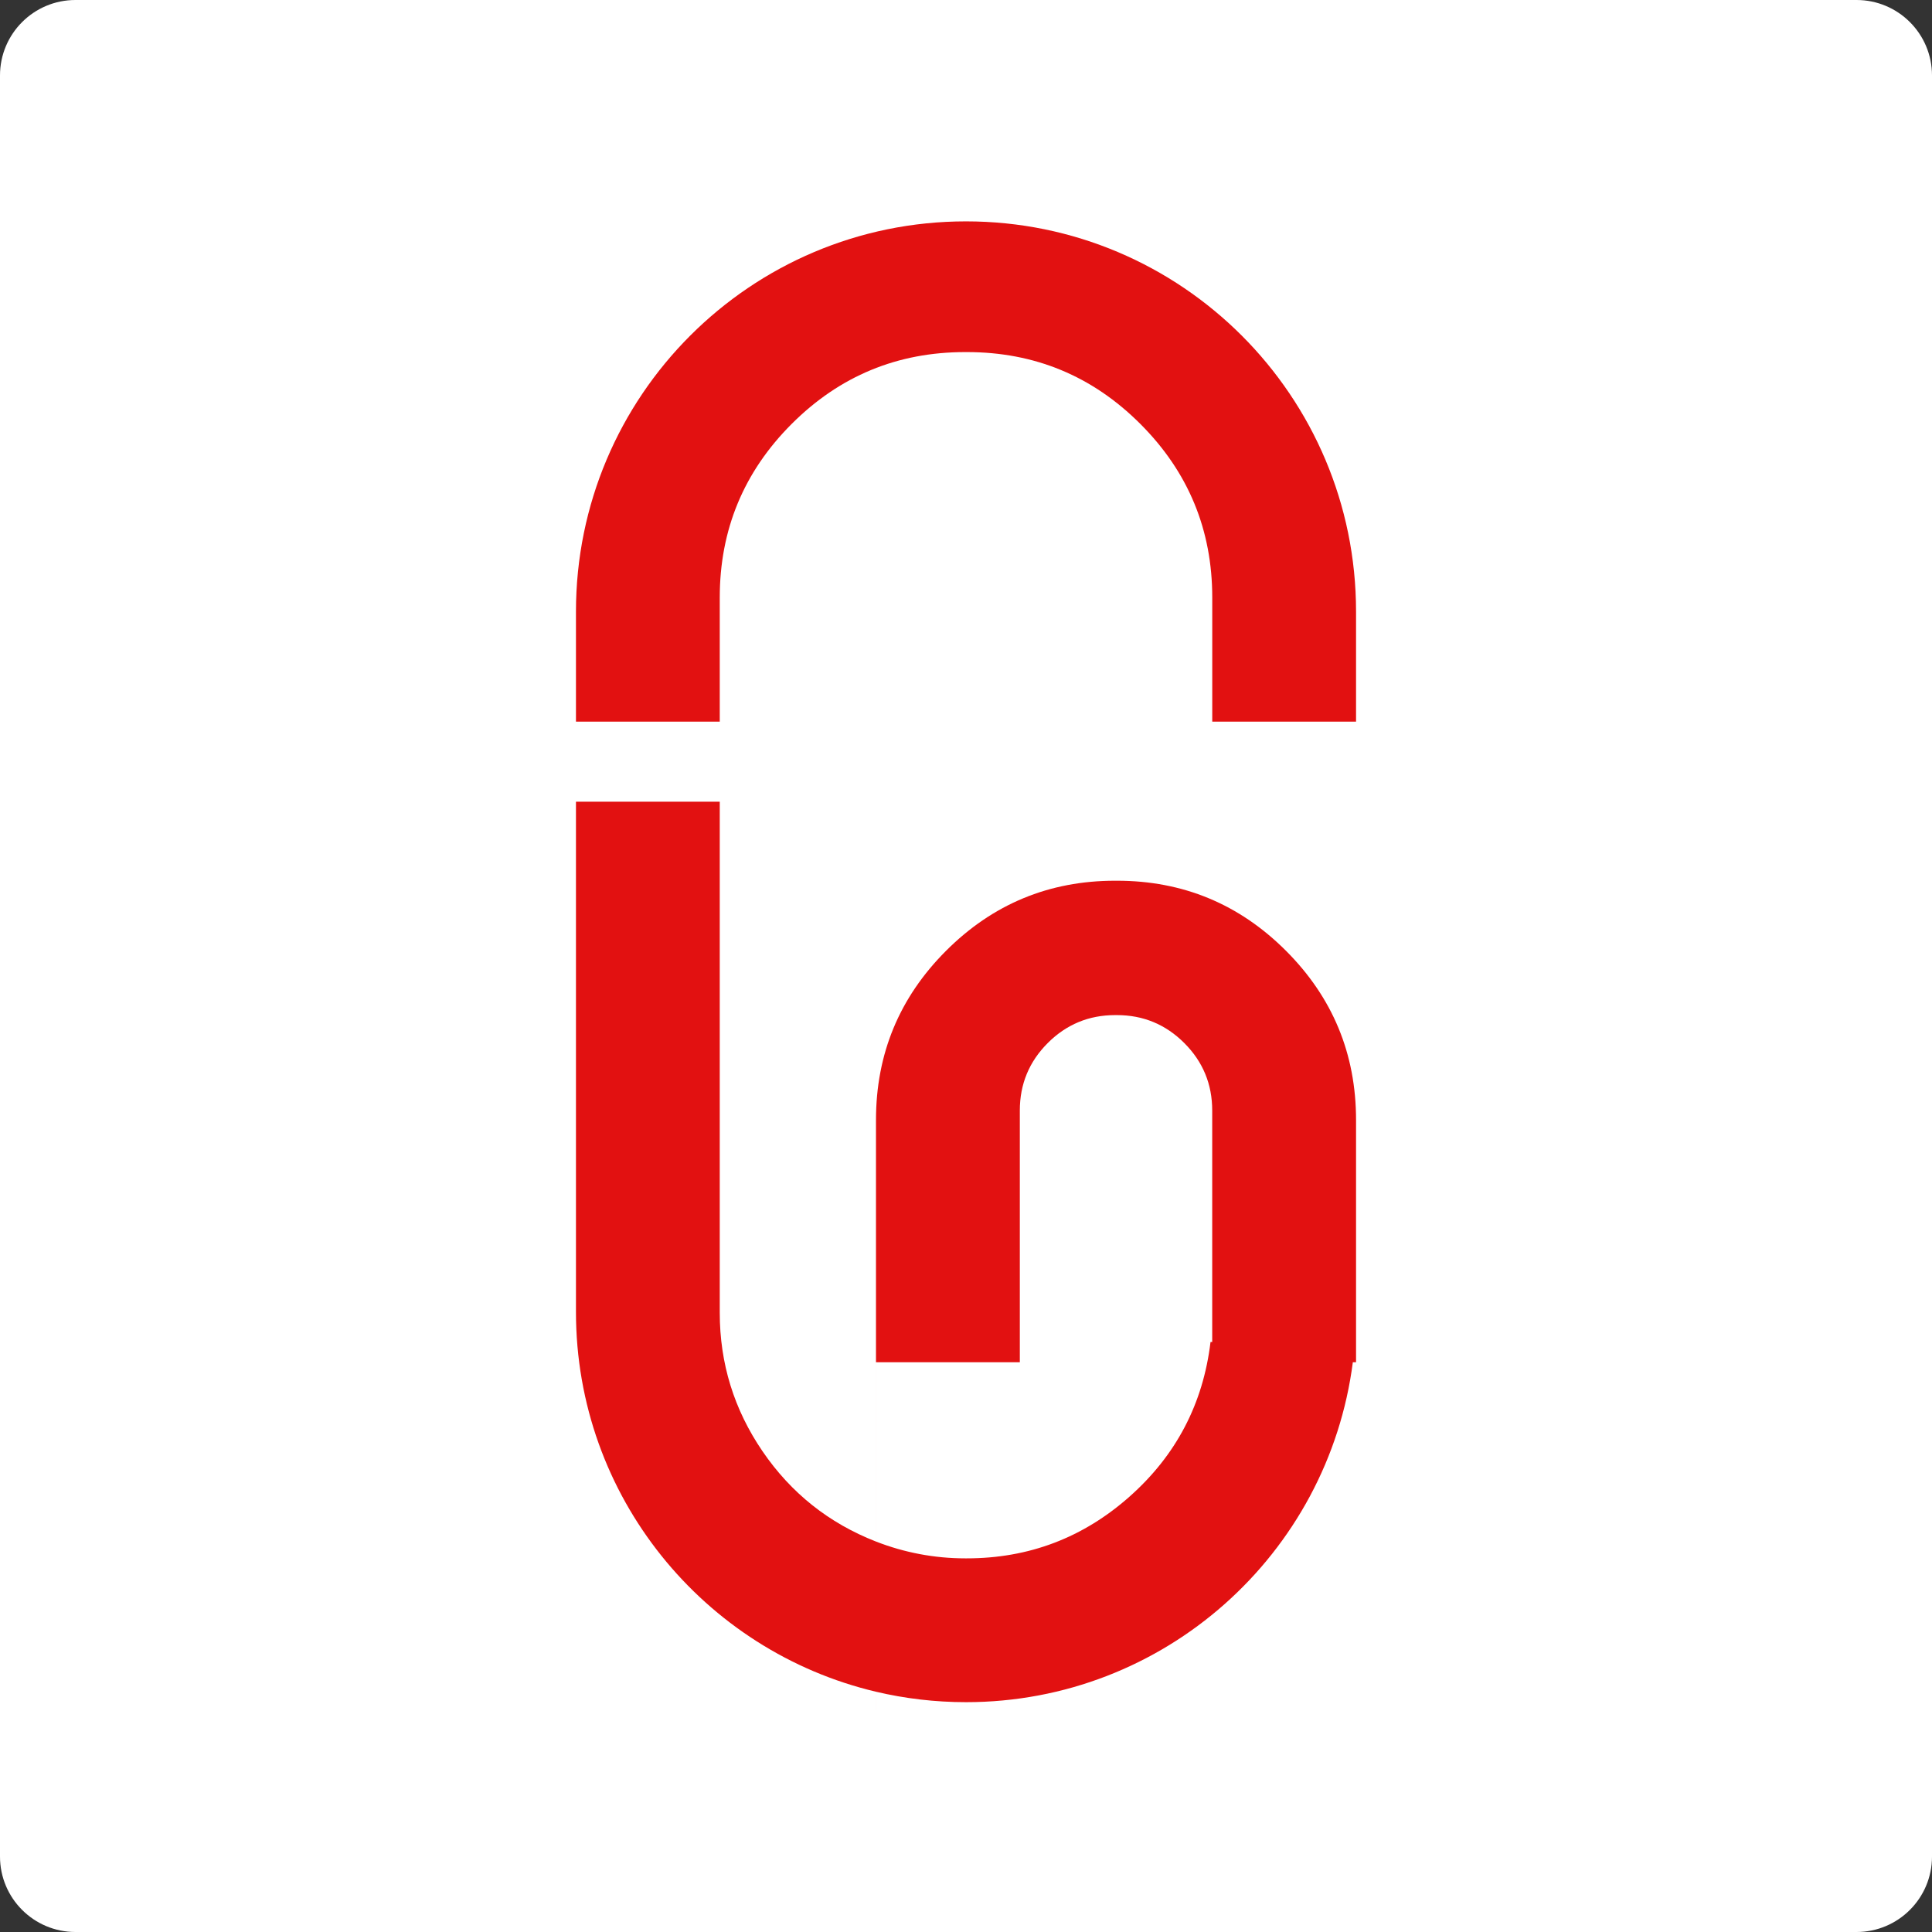 <?xml version="1.0" encoding="utf-8"?>
<svg width="256" height="256" viewBox="0 0 256 256" fill="none" xmlns="http://www.w3.org/2000/svg">
  <rect x="0" y="0" width="256" height="256" fill="#333333" stroke="none"/>
  <g id="Group">
    <path id="Rectangle" d="M246 0C251.524 0 256 4.476 256 10L256 246C256 251.524 251.524 256 246 256L10 256C4.476 256 0 251.524 0 246L0 10C0 4.476 4.476 0 10 0L246 0Z" fill="#FFFFFF" />
    <path id="Shape" d="M19.053 66.287L0 66.287L0 51.705C0 23.145 23.135 0 51.682 0C80.23 0 103.365 23.145 103.365 51.705L103.365 66.287L84.312 66.287L84.312 49.846C84.312 40.865 81.138 33.198 74.79 26.847C68.442 20.496 60.778 17.32 51.8 17.32L51.565 17.32C42.587 17.32 34.924 20.496 28.576 26.847C22.227 33.198 19.053 40.865 19.053 49.846L19.053 66.287L19.053 66.287ZM19.053 76.894L19.053 144.614C19.053 151.318 20.943 157.437 24.723 162.972C28.503 168.507 33.514 172.493 39.755 174.931L39.755 119.071C39.755 110.317 42.849 102.844 49.037 96.653C55.225 90.463 62.695 87.367 71.446 87.367L71.675 87.367C80.426 87.367 87.895 90.463 94.083 96.653C100.271 102.844 103.365 110.317 103.365 119.071L103.365 151.168L102.94 151.168C99.675 176.581 77.974 196.213 51.683 196.213C47.578 196.213 43.584 195.734 39.756 194.83L39.756 197.334C39.756 197.312 39.756 197.29 39.756 197.268C39.755 197.247 39.755 197.225 39.755 197.203L39.755 194.83C16.96 189.444 0 168.96 0 144.507L0 76.894L19.053 76.894L19.053 76.894ZM39.756 174.93C41.64 175.666 43.577 176.221 45.565 176.596C47.553 176.97 49.559 177.157 51.582 177.157L51.784 177.157C60.019 177.157 67.215 174.423 73.374 168.956C79.534 163.488 83.103 156.665 84.082 148.485L84.306 148.485L84.306 117.813C84.306 114.323 83.073 111.343 80.606 108.875C78.139 106.407 75.161 105.173 71.672 105.173L71.449 105.173C67.96 105.173 64.981 106.407 62.514 108.875C60.047 111.343 58.814 114.323 58.814 117.813L58.814 151.168L39.756 151.168L39.756 174.93L39.756 174.93Z" fill="#E21111" fill-rule="evenodd" transform="translate(76.318 29.333)" />
  </g>
</svg>